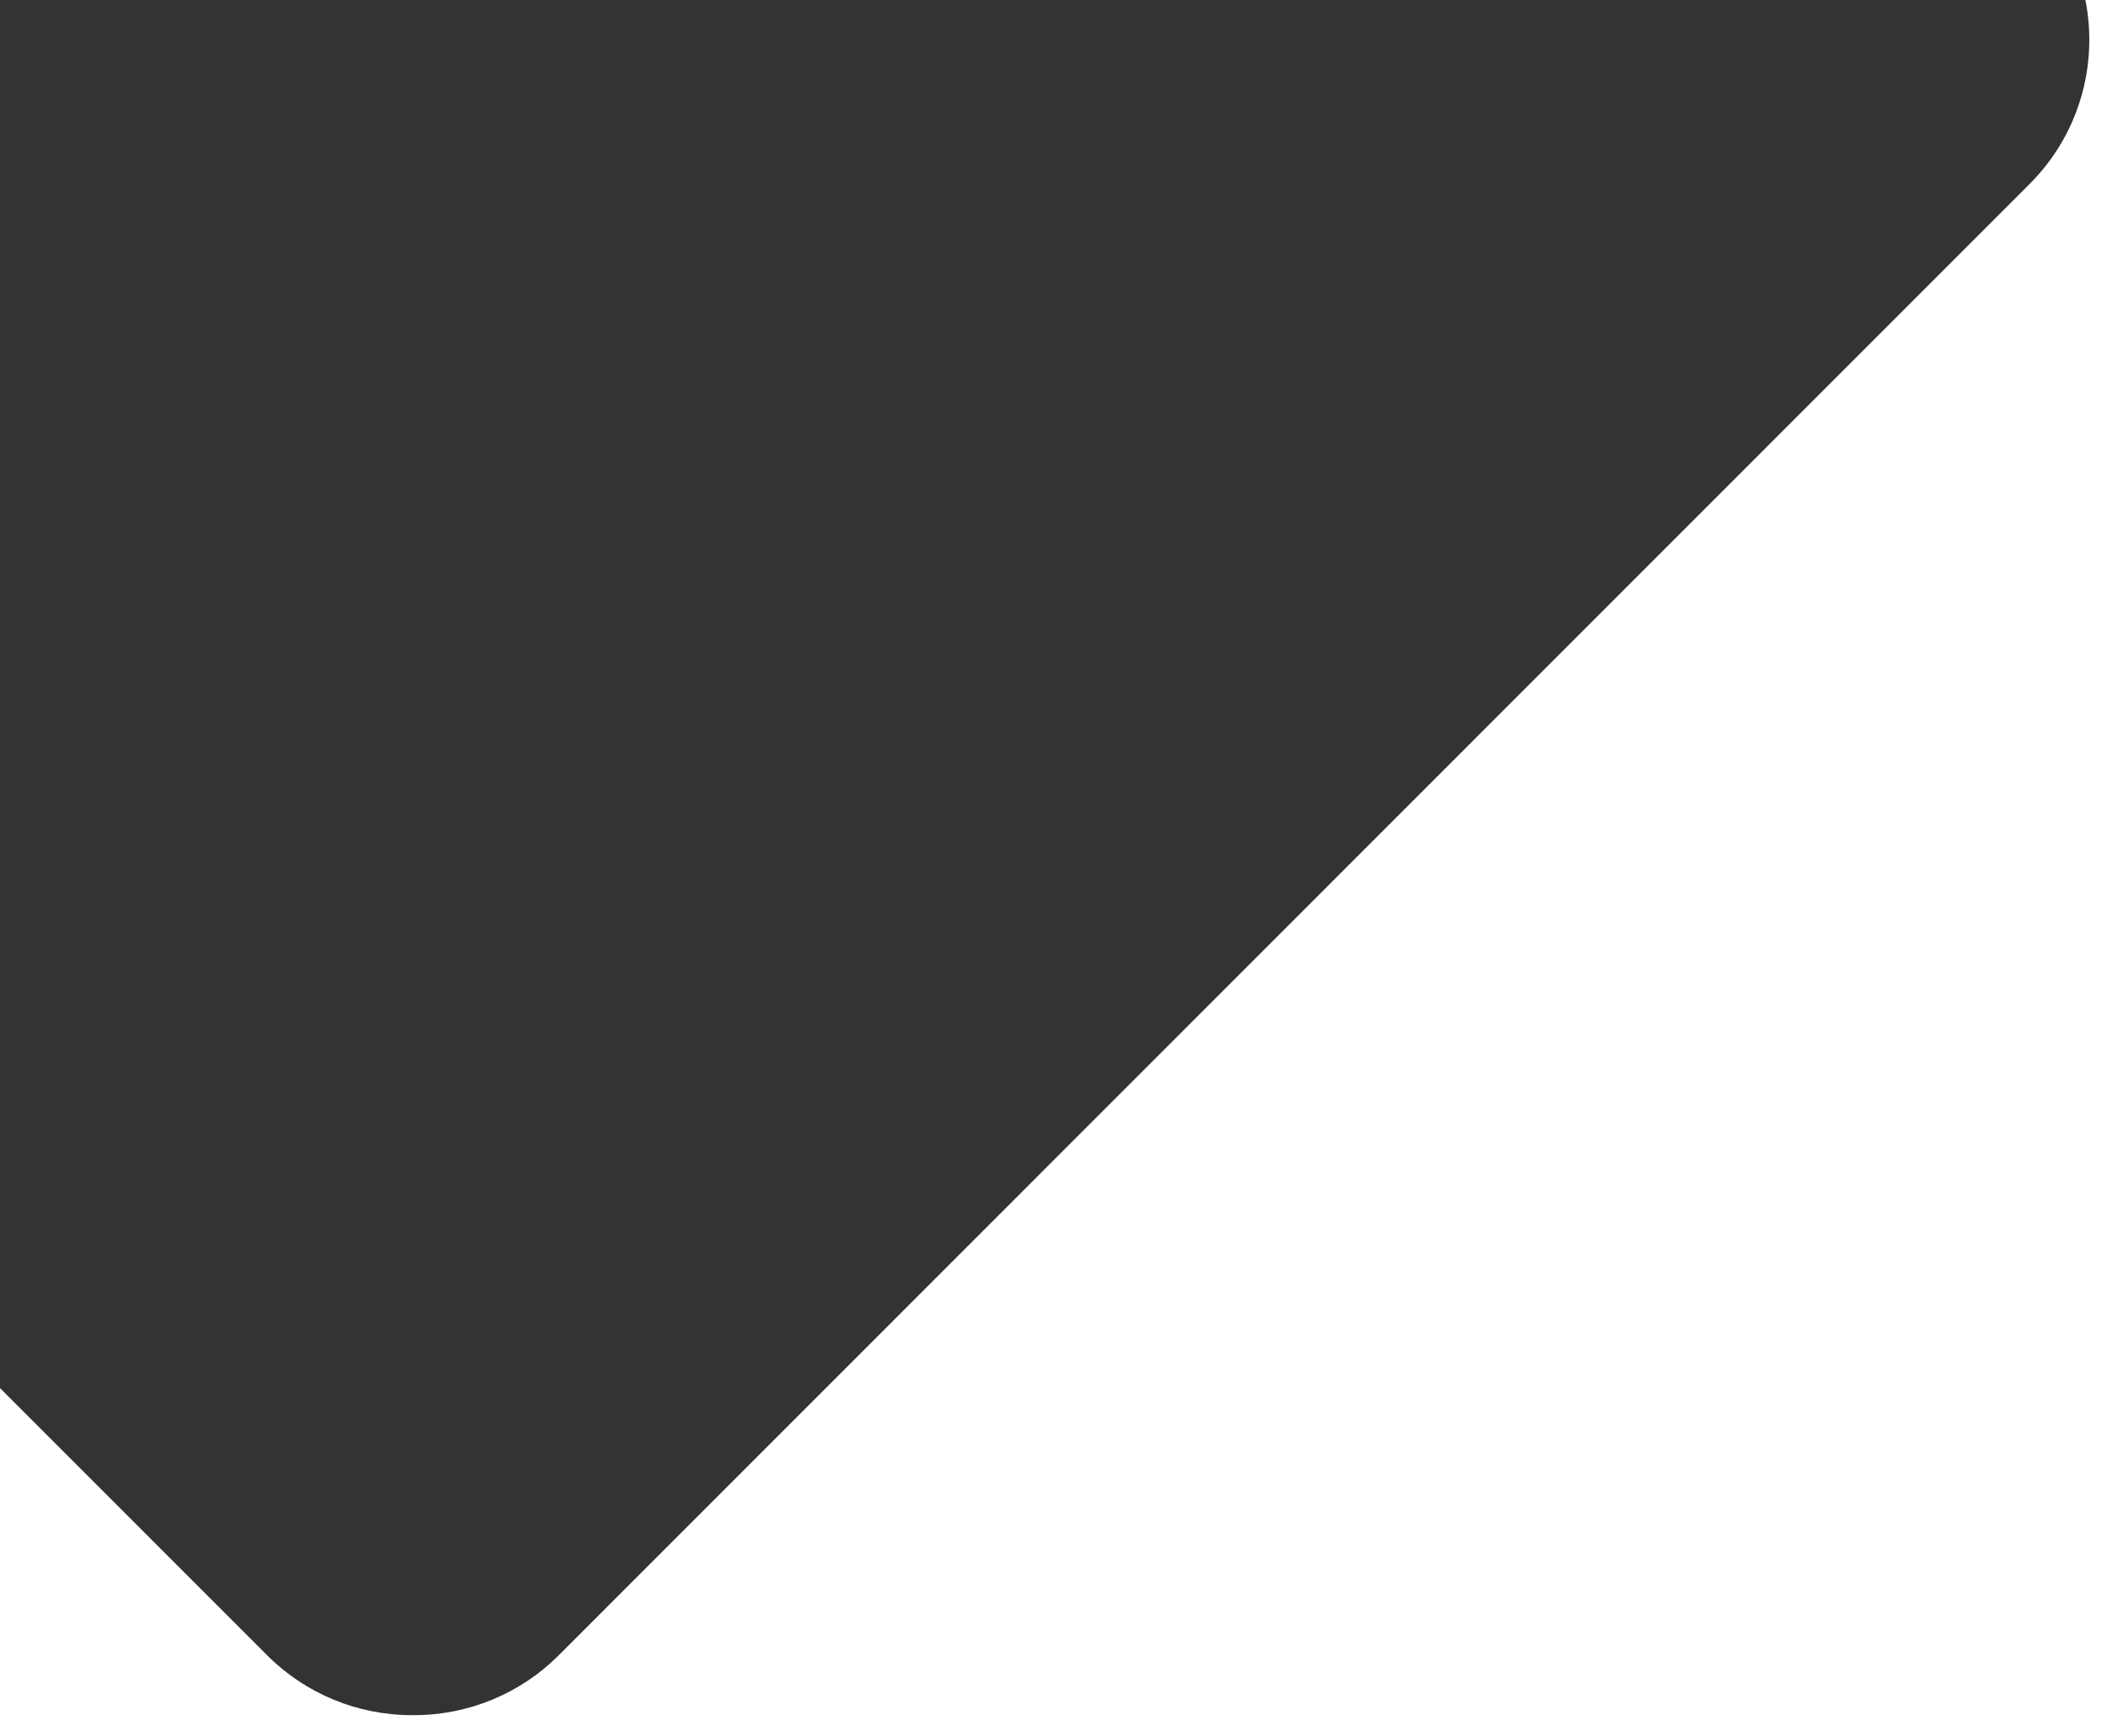 <?xml version="1.0" encoding="iso-8859-1"?>
<svg version="1.1" id="Laag_2" fill="#fff" xmlns="http://www.w3.org/2000/svg" xmlns:xlink="http://www.w3.org/1999/xlink" x="0px" y="0px"
	 viewBox="0 0 597 492.001" style="enable-background:new 0 0 597 492.001;" xml:space="preserve">
<rect x="0" y="0" width="597" height="492.001" fill="#333333" stroke="none"/>
<path d="M590.883,0c3.711,18.729-1.981,38.366-15.871,52.192L158.266,469.099c-10.811,10.84-25.59,16.917-40.9,16.917
	c-0.122,0-0.244-0.008-0.366-0.009c-0.123,0.001-0.244,0.009-0.367,0.009c-15.309,0-30.089-6.077-40.899-16.917L0,393.335v98.666
	h597V0H590.883z"/>
</svg>
